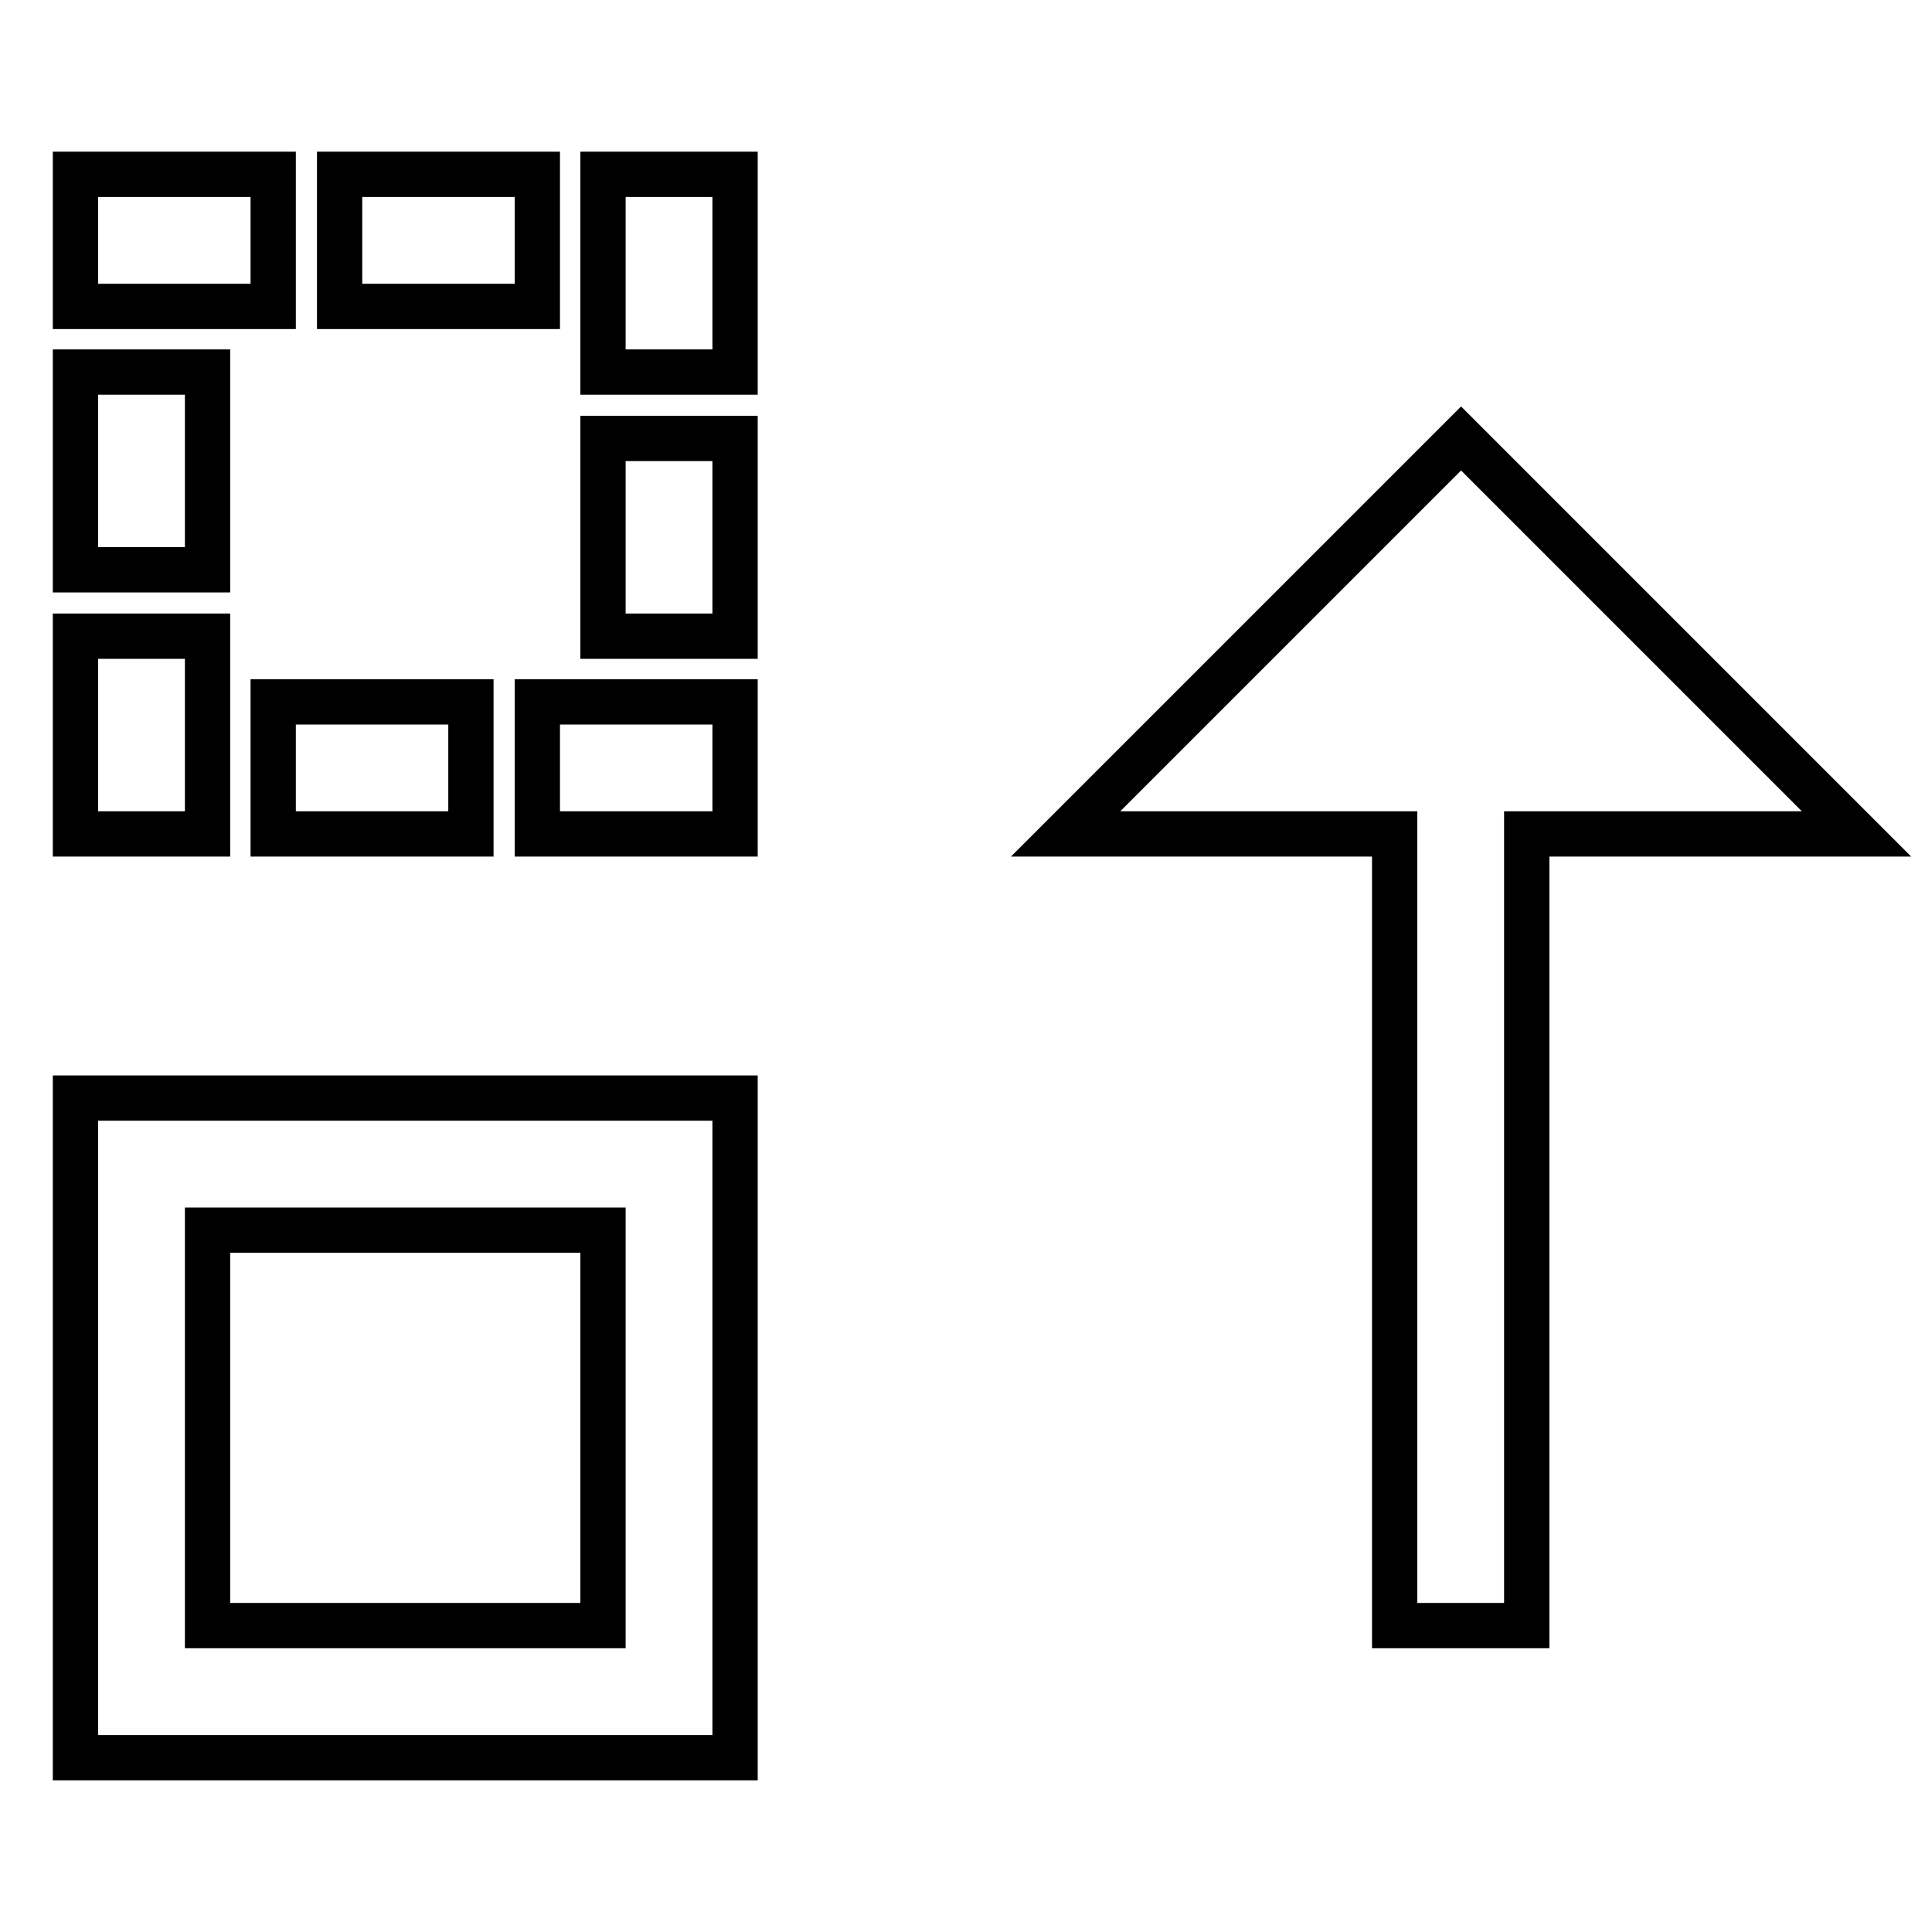<?xml version="1.0" encoding="utf-8"?>
<!-- Svg Vector Icons : http://www.onlinewebfonts.com/icon -->
<!DOCTYPE svg PUBLIC "-//W3C//DTD SVG 1.1//EN" "http://www.w3.org/Graphics/SVG/1.1/DTD/svg11.dtd">
<svg version="1.1" xmlns="http://www.w3.org/2000/svg" xmlns:xlink="http://www.w3.org/1999/xlink" x="0px" y="0px" viewBox="0 0 256 256" enable-background="new 0 0 256 256" xml:space="preserve">
<g> <path stroke-width="6" fill-opacity="0" stroke="#000000"  d="M184.8,110.5v104.9h17.5V110.5H246l-52.4-52.4l-52.4,52.4H184.8z M10,23.1h26.2v17.5H10V23.1z M45,23.1 h26.2v17.5H45V23.1z M79.9,23.1h17.5v26.2H79.9V23.1z M10,84.3h17.5v26.2H10V84.3z M36.2,93h26.2v17.5H36.2V93z M71.2,93h26.2v17.5 H71.2V93z M10,49.3h17.5v26.2H10V49.3z M79.9,58.1h17.5v26.2H79.9V58.1z M79.9,163v52.4H27.5V163H79.9z M97.4,145.5H10v87.4h87.4 V145.5z"/></g>
</svg>